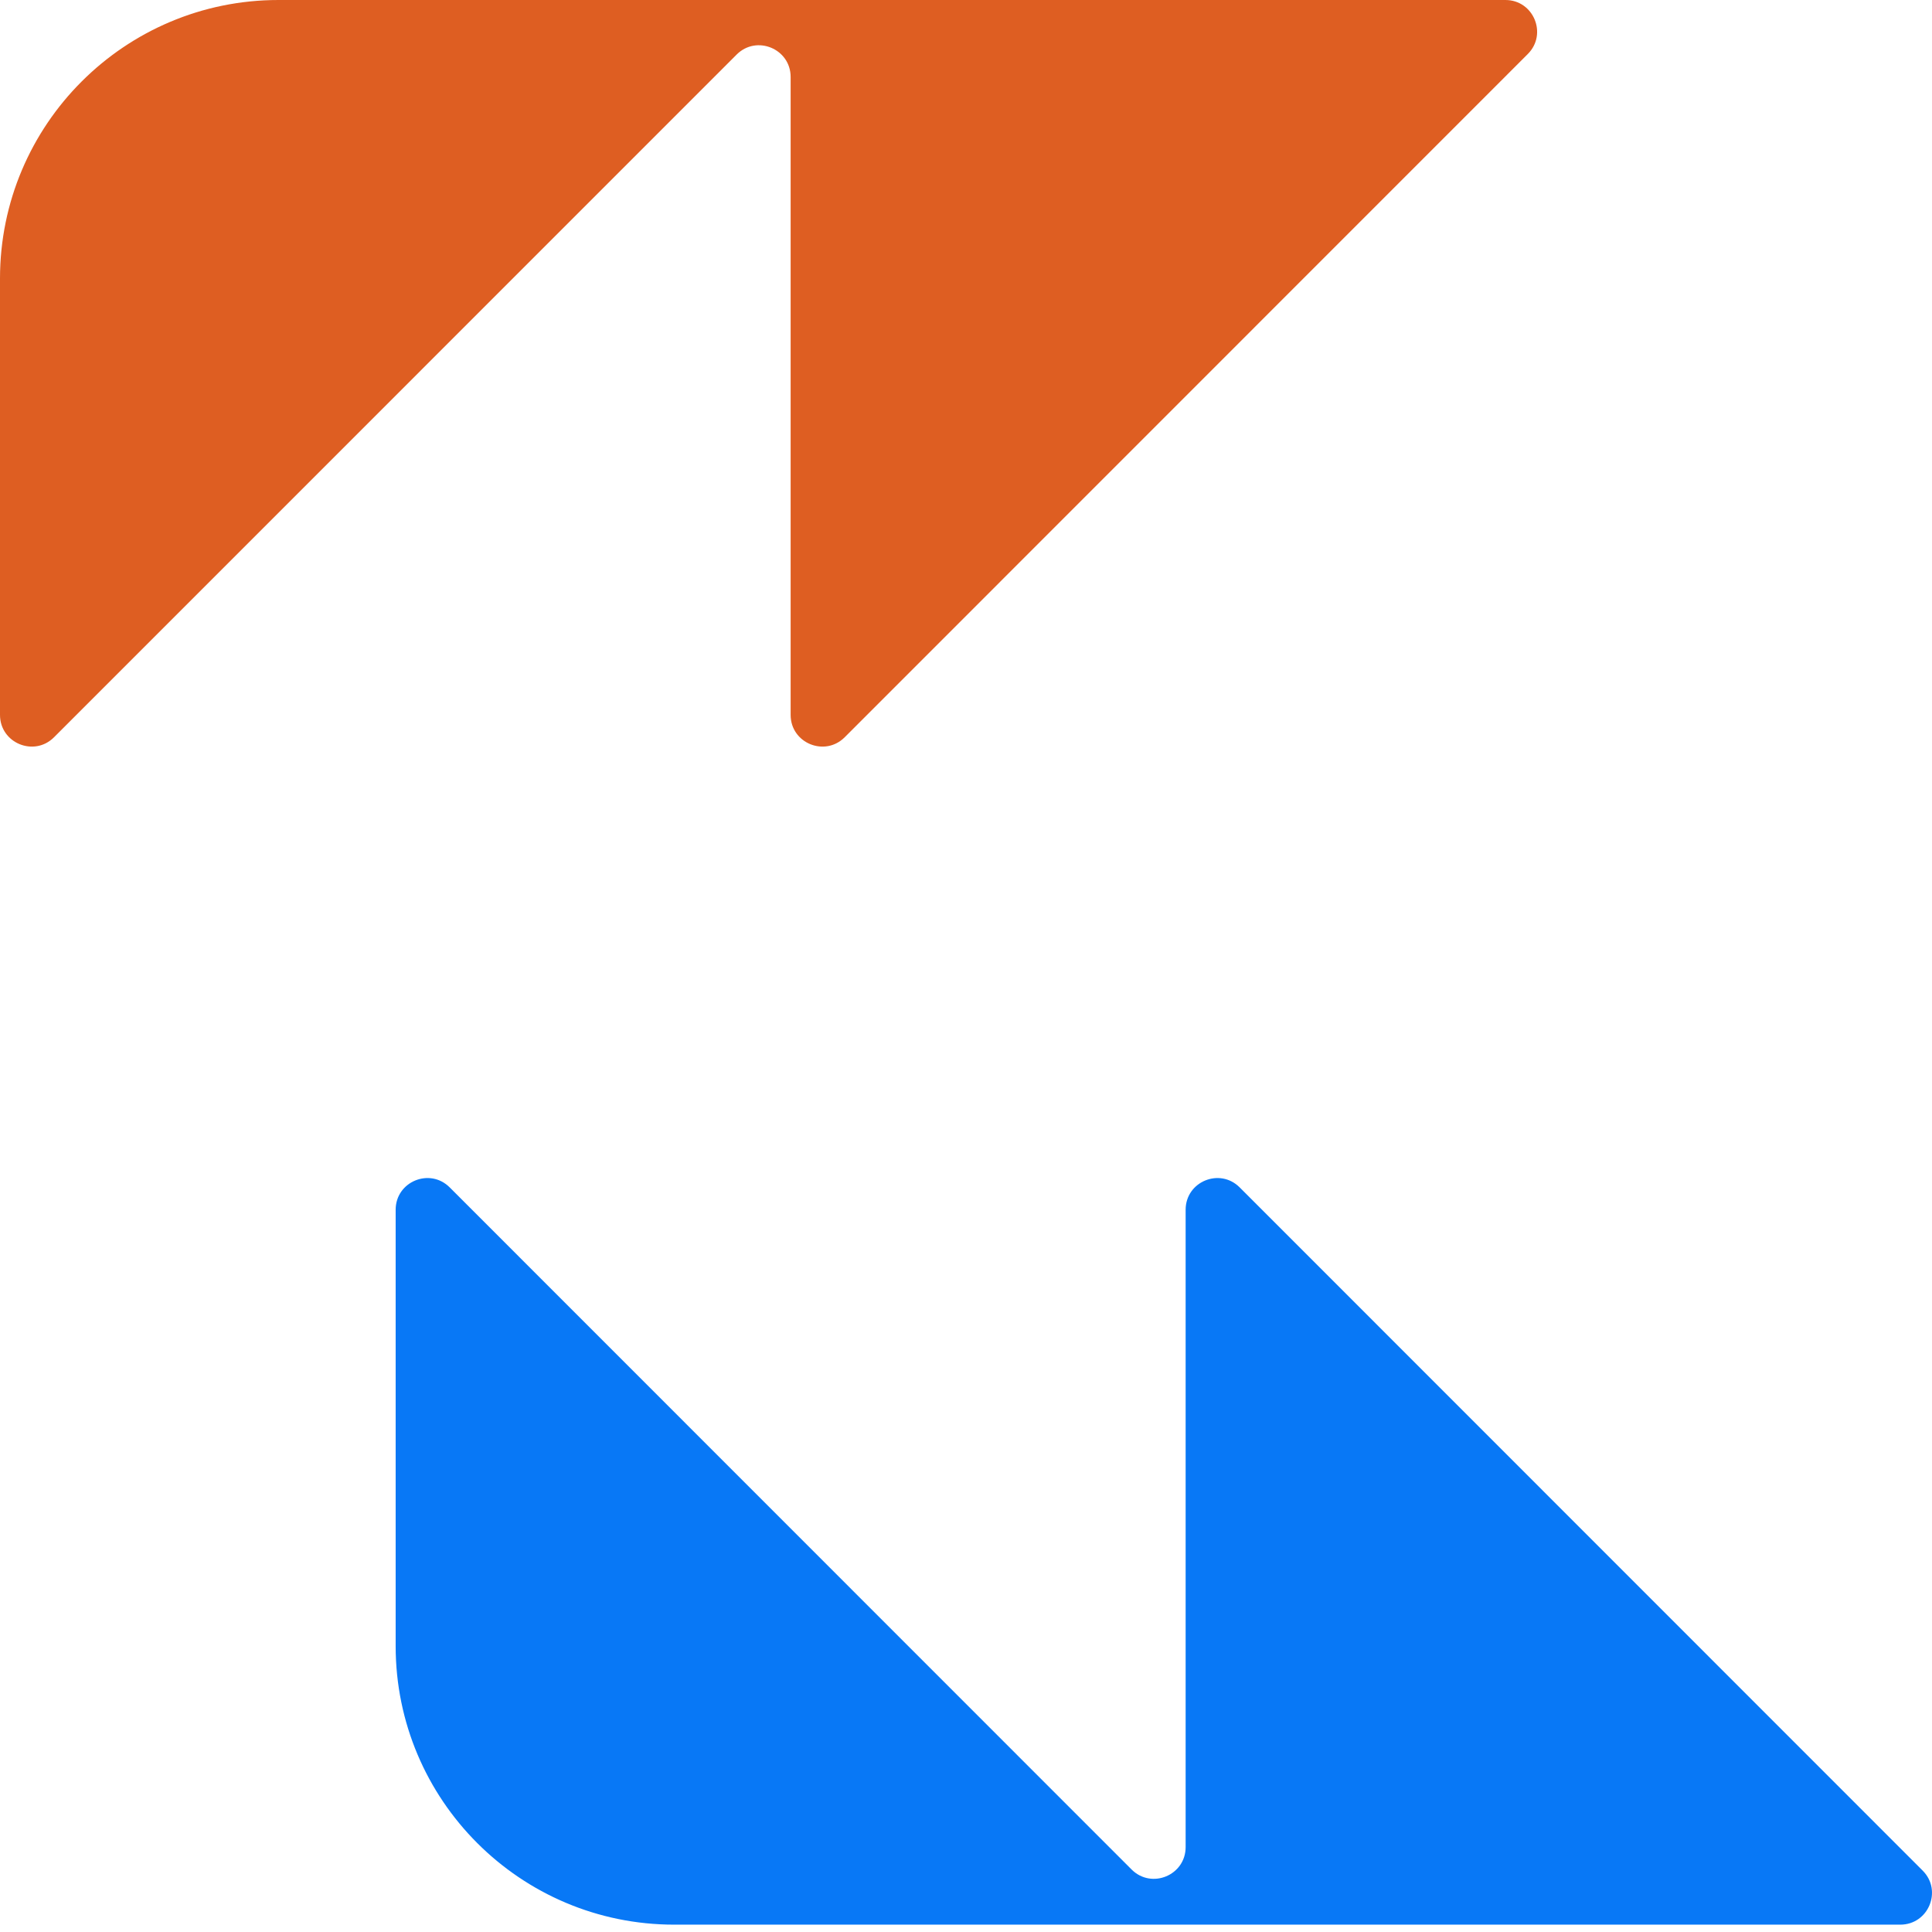 <?xml version="1.0" encoding="UTF-8"?> <svg xmlns="http://www.w3.org/2000/svg" width="82" height="82" viewBox="0 0 82 82" fill="none"><g clip-path="url(#clip0_836_329)"><path d="M81.604 79.394C82.45 80.241 81.851 81.688 80.654 81.688H28.615C22.086 81.688 16.793 76.395 16.793 69.865V51.346C16.793 50.149 18.24 49.55 19.086 50.396L48.028 79.347C48.874 80.194 50.322 79.594 50.322 78.397V51.346C50.322 50.149 51.769 49.55 52.615 50.396L81.604 79.394Z" fill="#0878F6"></path><path d="M63.894 0C65.091 0 65.691 1.447 64.844 2.293L35.851 31.292C35.004 32.138 33.557 31.539 33.557 30.342V3.267C33.557 2.07 32.11 1.47 31.264 2.317L2.293 31.292C1.447 32.138 0 31.539 0 30.342V11.822C0 5.293 5.293 0 11.822 0H63.894Z" fill="#DE5E22"></path></g><defs><clipPath id="clip0_836_329"><rect width="82" height="82" fill="white"></rect></clipPath></defs></svg> 